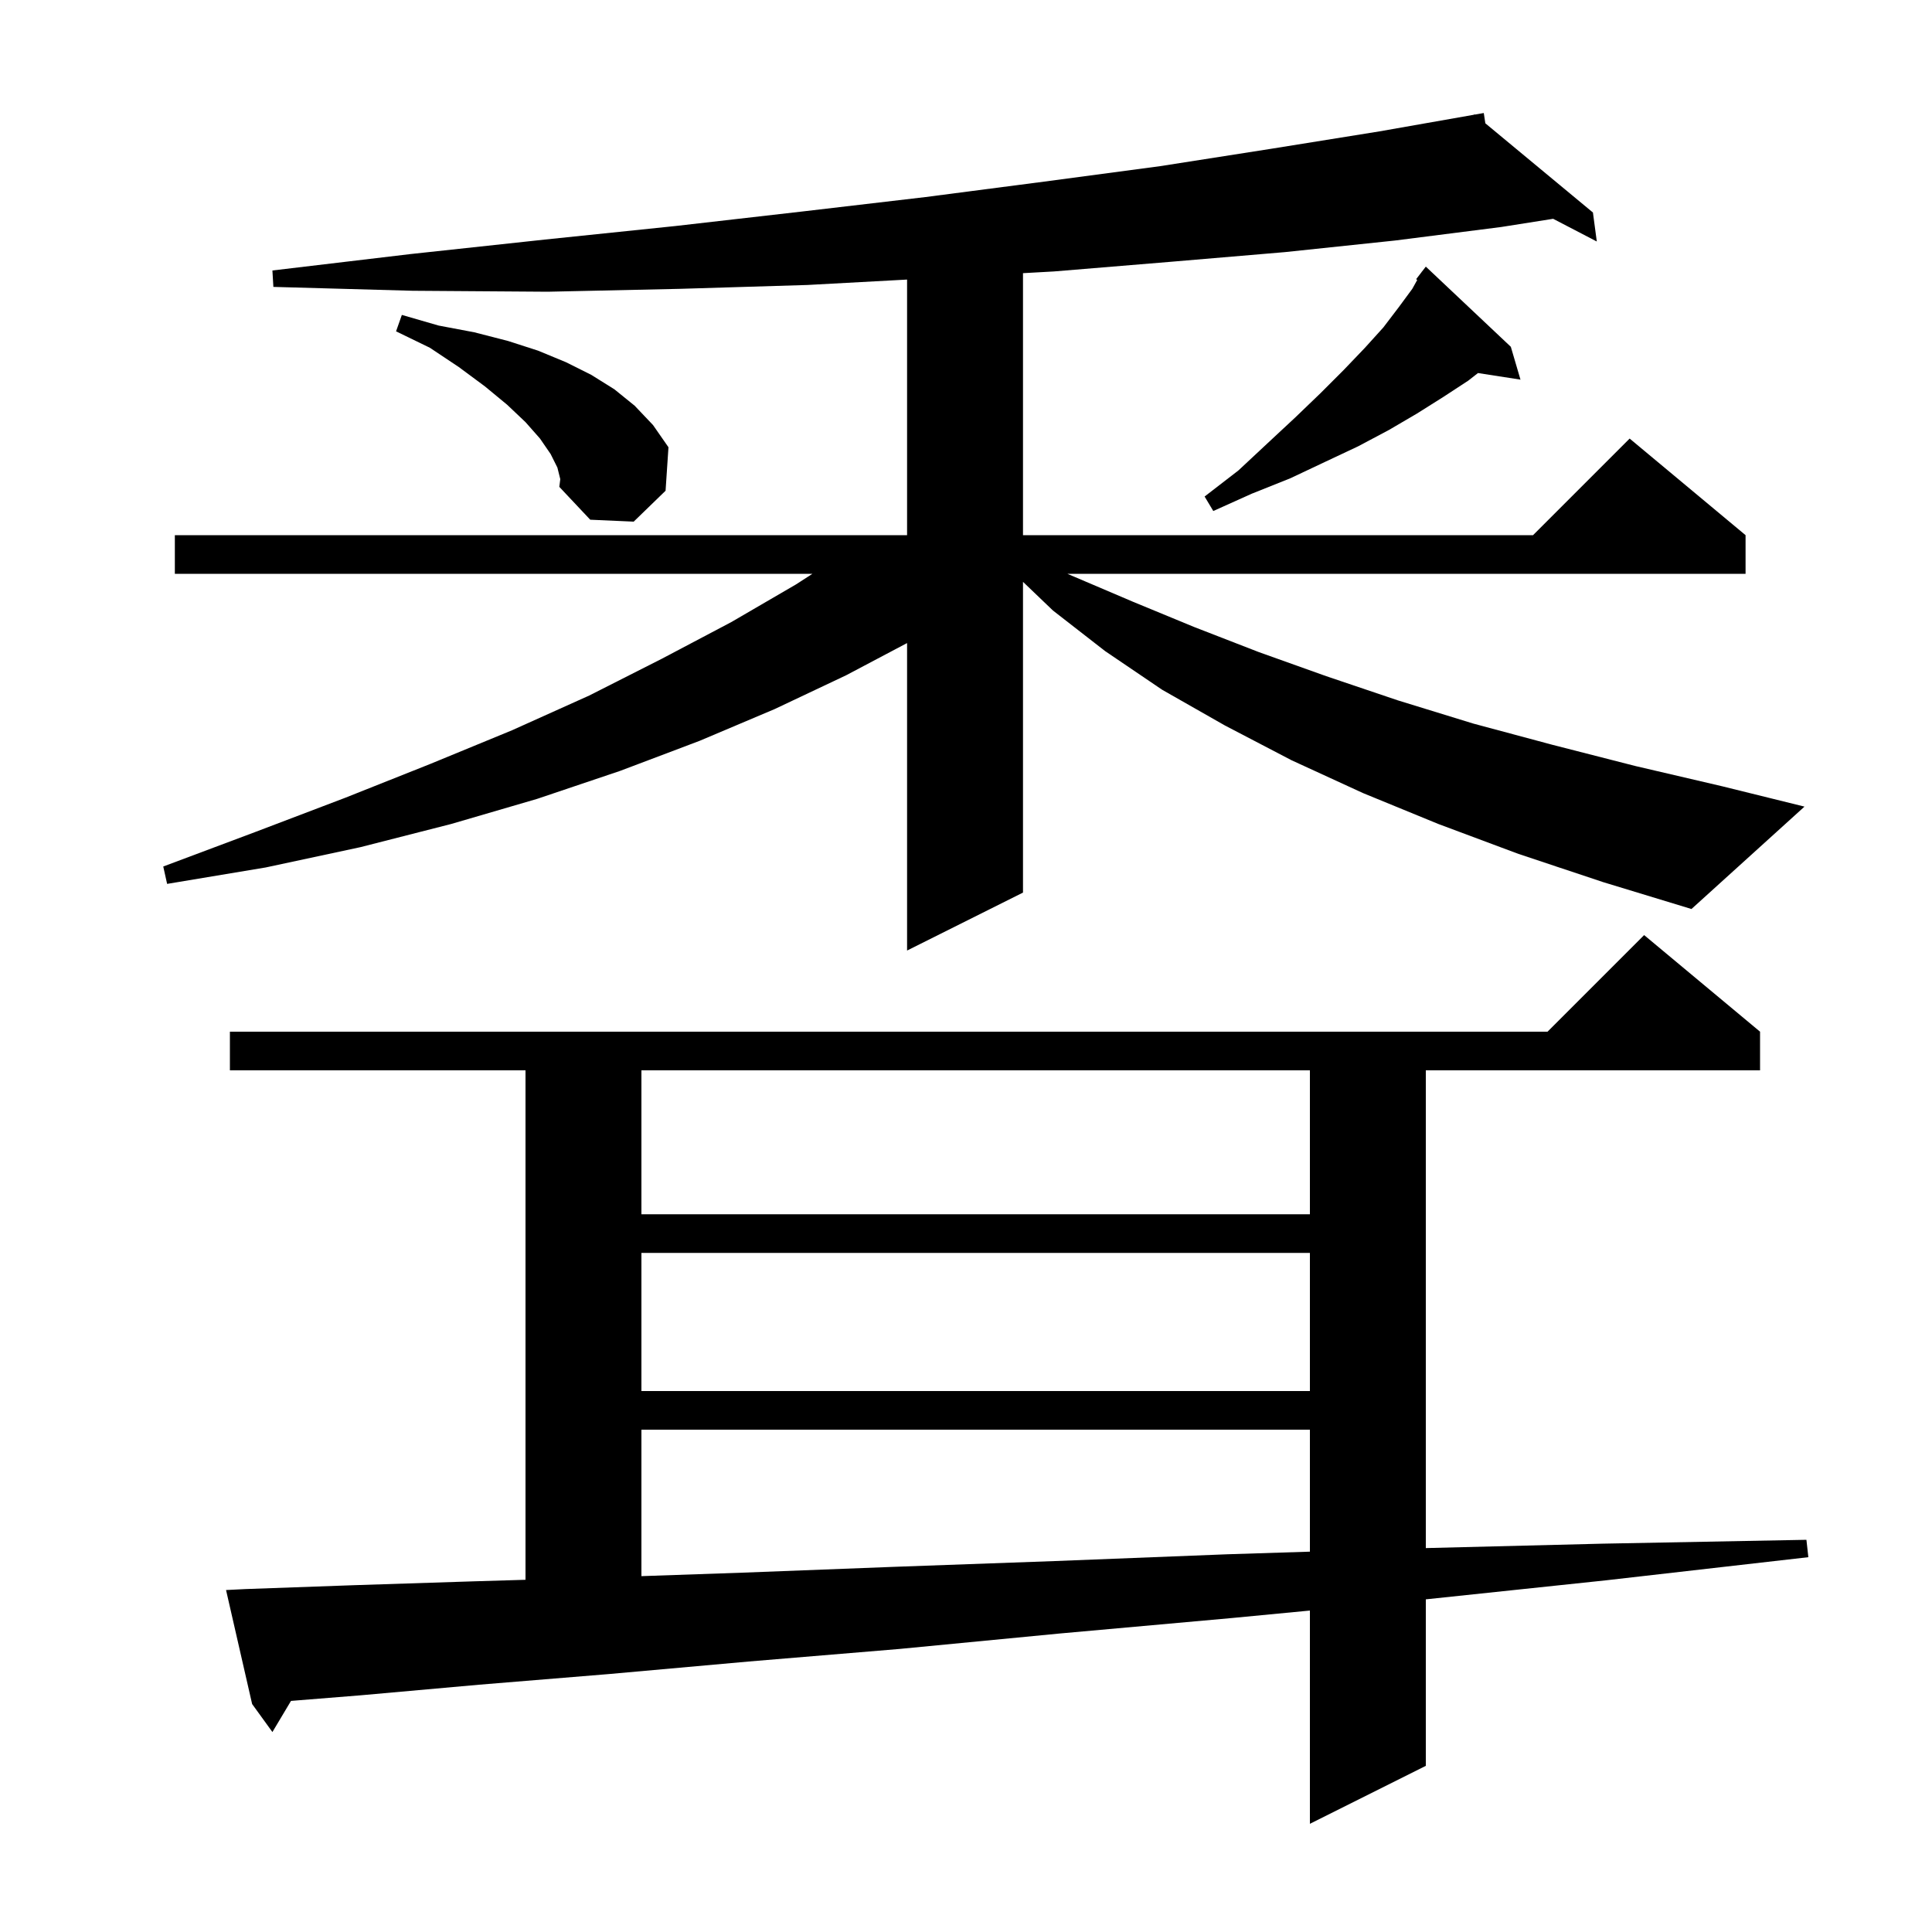 <svg xmlns="http://www.w3.org/2000/svg" xmlns:xlink="http://www.w3.org/1999/xlink" version="1.1" baseProfile="full" viewBox="0 0 200 200" width="200" height="200">
<g fill="black">
<path d="M 25.4 164.5 L 36.6 164.1 L 49.0 163.7 L 54.4 163.539 L 54.4 110.8 L 23.8 110.8 L 23.8 106.8 L 160.2 106.8 L 170.2 96.8 L 182.2 106.8 L 182.2 110.8 L 147.6 110.8 L 147.6 160.257 L 165.9 159.8 L 187.0 159.4 L 187.2 161.2 L 166.2 163.6 L 147.6 165.563 L 147.6 182.8 L 135.6 188.8 L 135.6 166.724 L 127.5 167.5 L 109.7 169.1 L 93.1 170.7 L 77.5 172.0 L 63.0 173.3 L 49.6 174.4 L 37.3 175.5 L 30.124 176.077 L 28.2 179.3 L 26.1 176.4 L 23.4 164.6 Z M 66.4 148.0 L 66.4 163.162 L 76.9 162.8 L 92.5 162.2 L 109.2 161.6 L 127.0 160.9 L 135.6 160.627 L 135.6 148.0 Z M 66.4 129.7 L 66.4 144.0 L 135.6 144.0 L 135.6 129.7 Z M 66.4 110.8 L 66.4 125.7 L 135.6 125.7 L 135.6 110.8 Z M 157.2 88.4 L 148.9 85.3 L 141.1 82.1 L 133.7 78.7 L 126.8 75.1 L 120.3 71.4 L 114.4 67.4 L 109.0 63.2 L 105.9 60.232 L 105.9 92.4 L 93.9 98.4 L 93.9 66.57 L 87.6 69.9 L 80.2 73.4 L 72.4 76.7 L 64.2 79.8 L 55.6 82.7 L 46.7 85.3 L 37.3 87.7 L 27.5 89.8 L 17.3 91.5 L 16.9 89.7 L 26.5 86.1 L 35.7 82.6 L 44.5 79.1 L 53.0 75.6 L 61.0 72.0 L 68.5 68.2 L 75.7 64.4 L 82.4 60.5 L 84.103 59.4 L 18.1 59.4 L 18.1 55.4 L 93.9 55.4 L 93.9 28.941 L 83.6 29.5 L 70.4 29.9 L 56.7 30.2 L 42.7 30.1 L 28.3 29.7 L 28.2 28.0 L 42.5 26.3 L 56.4 24.8 L 69.9 23.4 L 83.0 21.9 L 95.8 20.4 L 108.1 18.8 L 120.1 17.2 L 131.6 15.4 L 142.8 13.6 L 152.617 11.873 L 152.6 11.8 L 152.676 11.863 L 153.6 11.7 L 153.762 12.764 L 164.9 22.0 L 165.3 25.0 L 160.781 22.65 L 155.4 23.5 L 144.4 24.9 L 133.0 26.1 L 121.2 27.1 L 109.1 28.1 L 105.9 28.278 L 105.9 55.4 L 158.7 55.4 L 168.7 45.4 L 180.7 55.4 L 180.7 59.4 L 110.492 59.4 L 111.2 59.7 L 117.3 62.3 L 123.6 64.9 L 130.3 67.5 L 137.3 70.0 L 144.7 72.5 L 152.5 74.9 L 160.7 77.1 L 169.3 79.3 L 178.3 81.4 L 186.8 83.5 L 175.1 94.1 L 165.9 91.3 Z M 57.7 48.4 L 57.0 47.0 L 55.9 45.4 L 54.4 43.7 L 52.5 41.9 L 50.2 40.0 L 47.5 38.0 L 44.5 36.0 L 41.0 34.3 L 41.6 32.6 L 45.4 33.7 L 49.1 34.4 L 52.6 35.3 L 55.7 36.3 L 58.6 37.5 L 61.2 38.8 L 63.6 40.3 L 65.7 42.0 L 67.6 44.0 L 69.2 46.3 L 68.9 50.8 L 65.6 54.0 L 61.1 53.8 L 57.9 50.4 L 58.0 49.6 Z M 156.4 35.9 L 157.4 39.3 L 153 38.617 L 152.0 39.4 L 149.4 41.1 L 146.7 42.8 L 143.8 44.5 L 140.6 46.2 L 137.2 47.8 L 133.6 49.5 L 129.6 51.1 L 125.6 52.9 L 124.7 51.4 L 128.2 48.7 L 131.2 45.9 L 134.1 43.2 L 136.7 40.7 L 139.1 38.3 L 141.3 36.0 L 143.2 33.9 L 144.8 31.8 L 146.2 29.9 L 146.711 28.98 L 146.6 28.9 L 147.16 28.172 L 147.2 28.1 L 147.209 28.108 L 147.6 27.6 Z " />
</g>
</svg>
